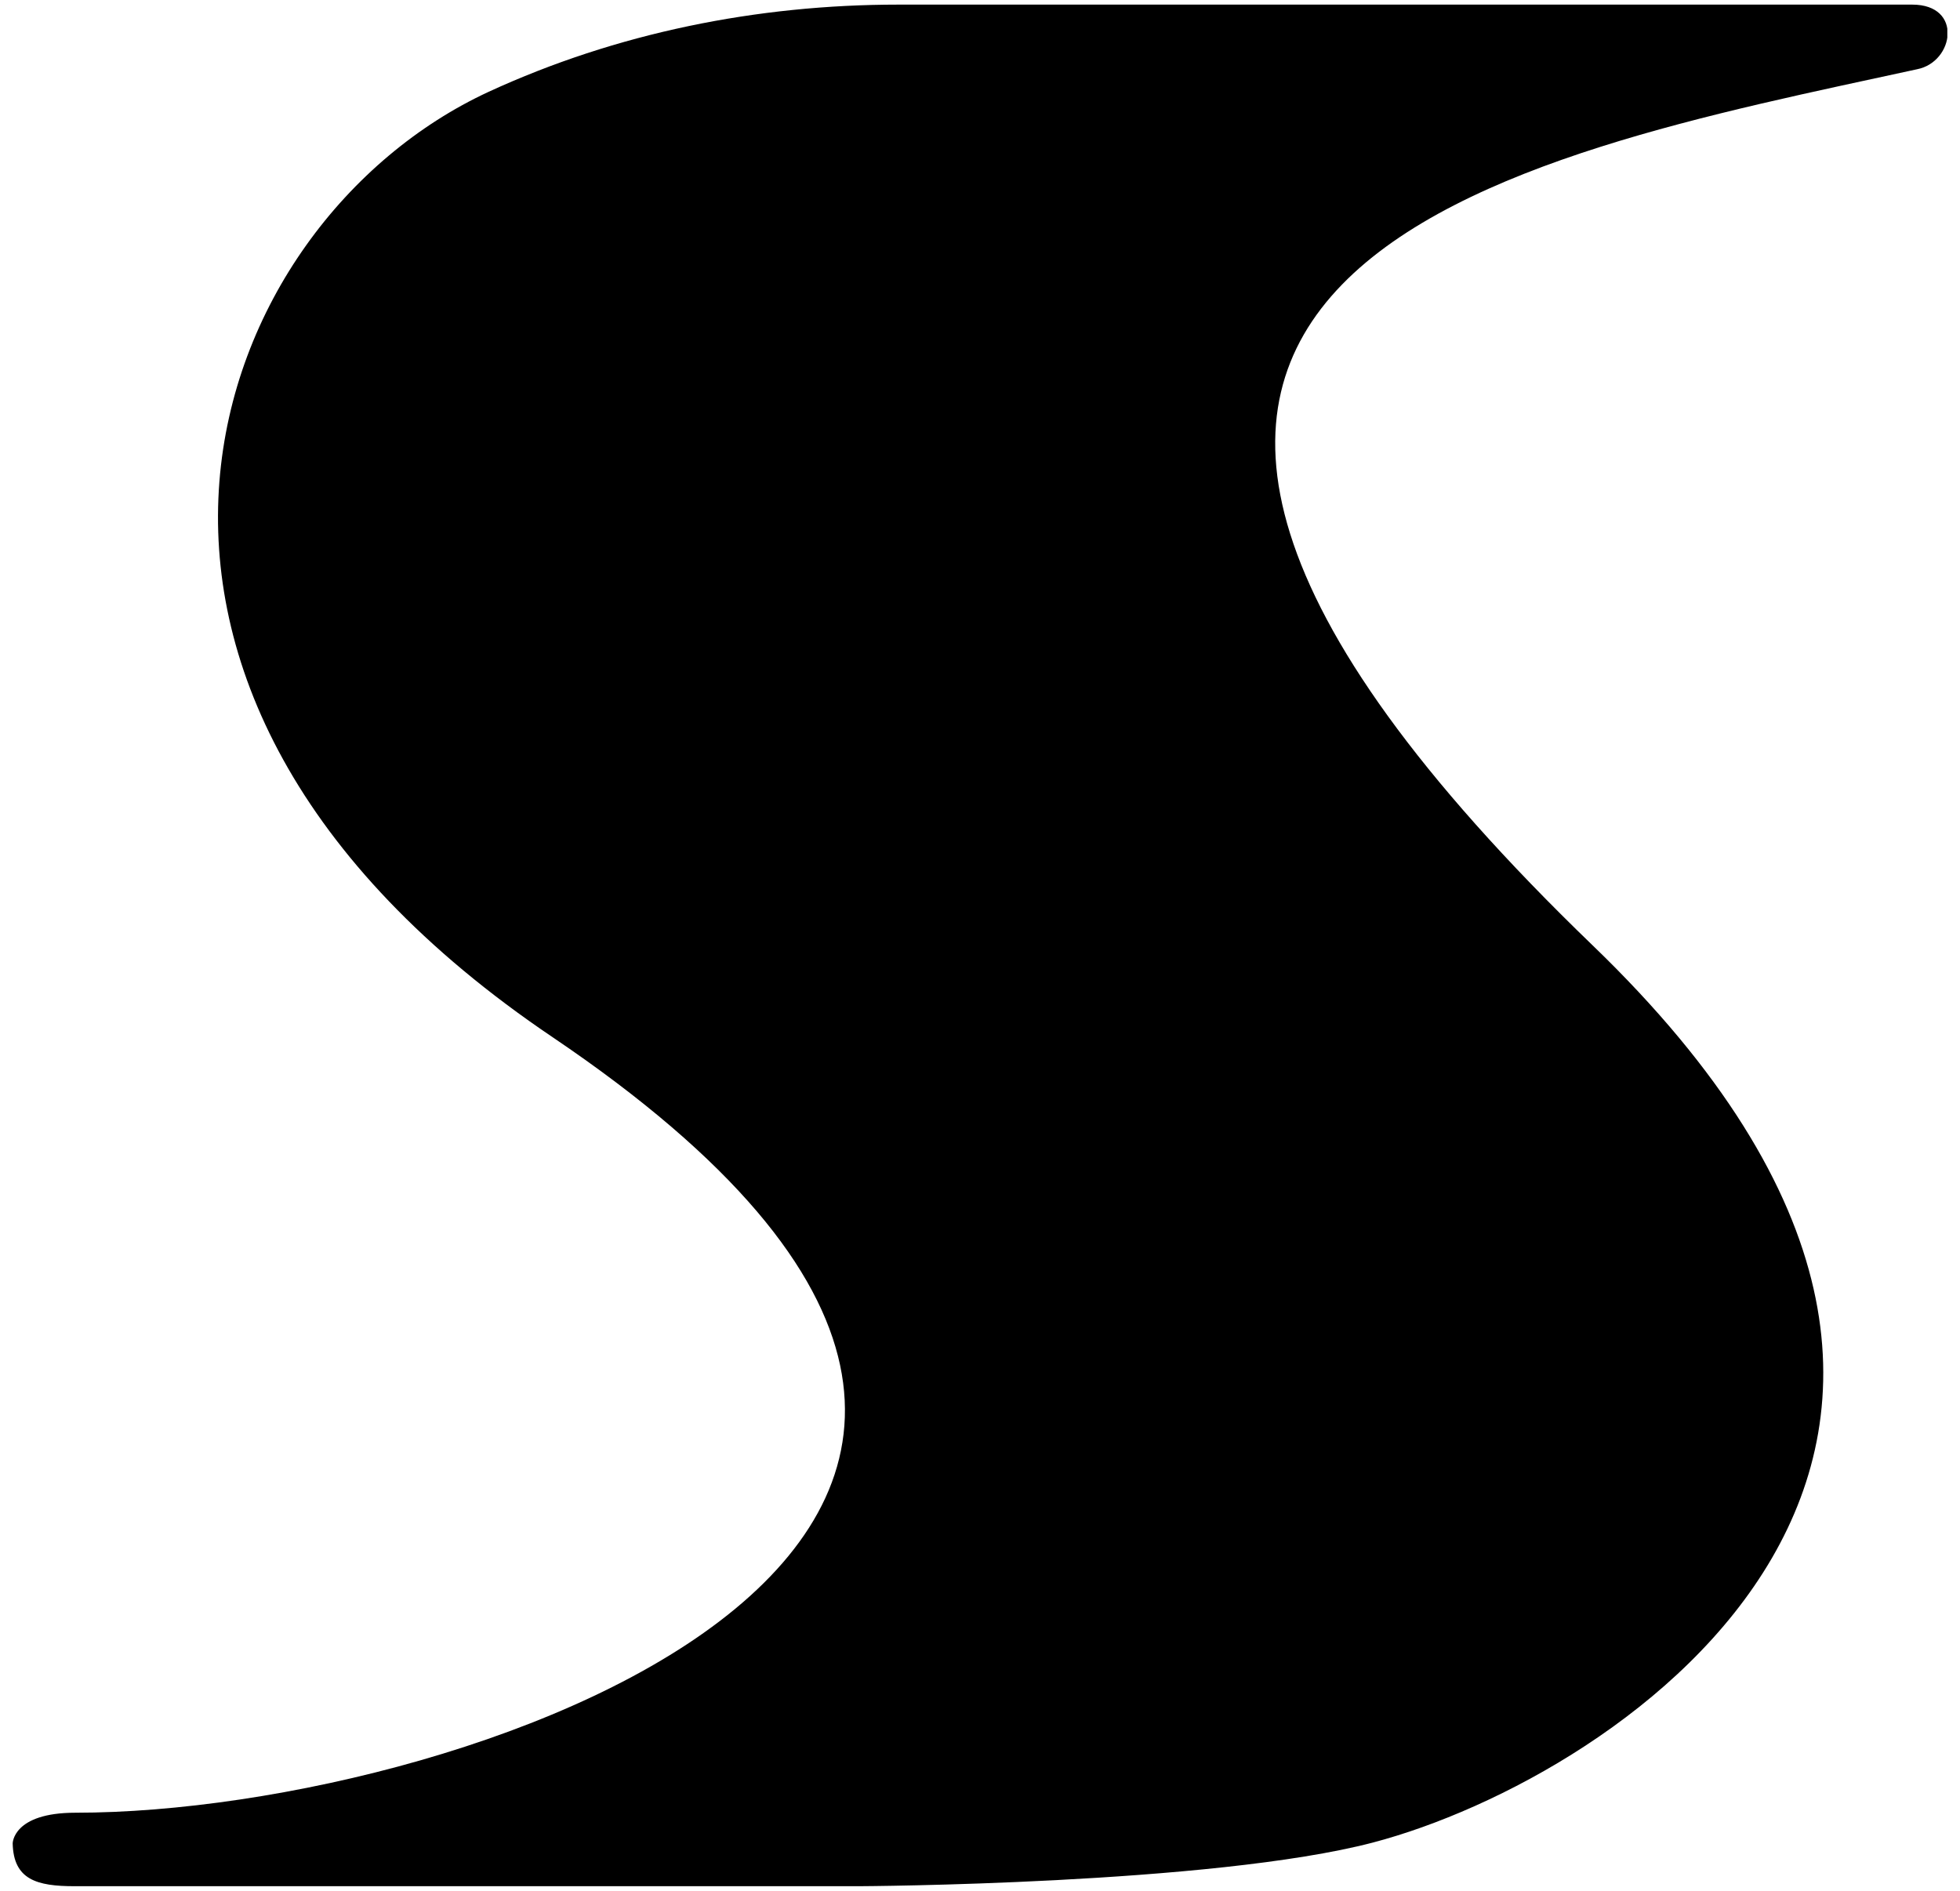 <?xml version="1.0" encoding="UTF-8"?>
<svg xmlns="http://www.w3.org/2000/svg" width="425" height="410" viewBox="0 0 425 410" fill="none">
  <g clip-path="url(#clip0_2676_7552)">
    <path d="M414.634 1C425.697 1 423.702 13.433 415.722 15.009C329.754 33.745 192.459 57.56 345.351 205C458.524 314.092 351.699 385.361 297.652 399.545C262.829 408.65 186.292 409.001 186.292 409.001L16.17 409.001C8.009 409.001 2.93 407.6 2.749 399.72C2.749 399.72 2.749 393.066 16.352 393.066C102.864 393.066 276.976 331.078 119.912 224.963C6.92 148.791 44.645 48.279 105.947 19.912C133.696 7.129 164.166 1 194.817 1L414.634 1Z" fill="black"></path>
  </g>
  <defs>
    <clipPath id="clip0_2676_7552">
      <rect width="419.502" height="408.001" fill="white" transform="translate(2.749 1)"></rect>
    </clipPath>
  </defs>
</svg>
